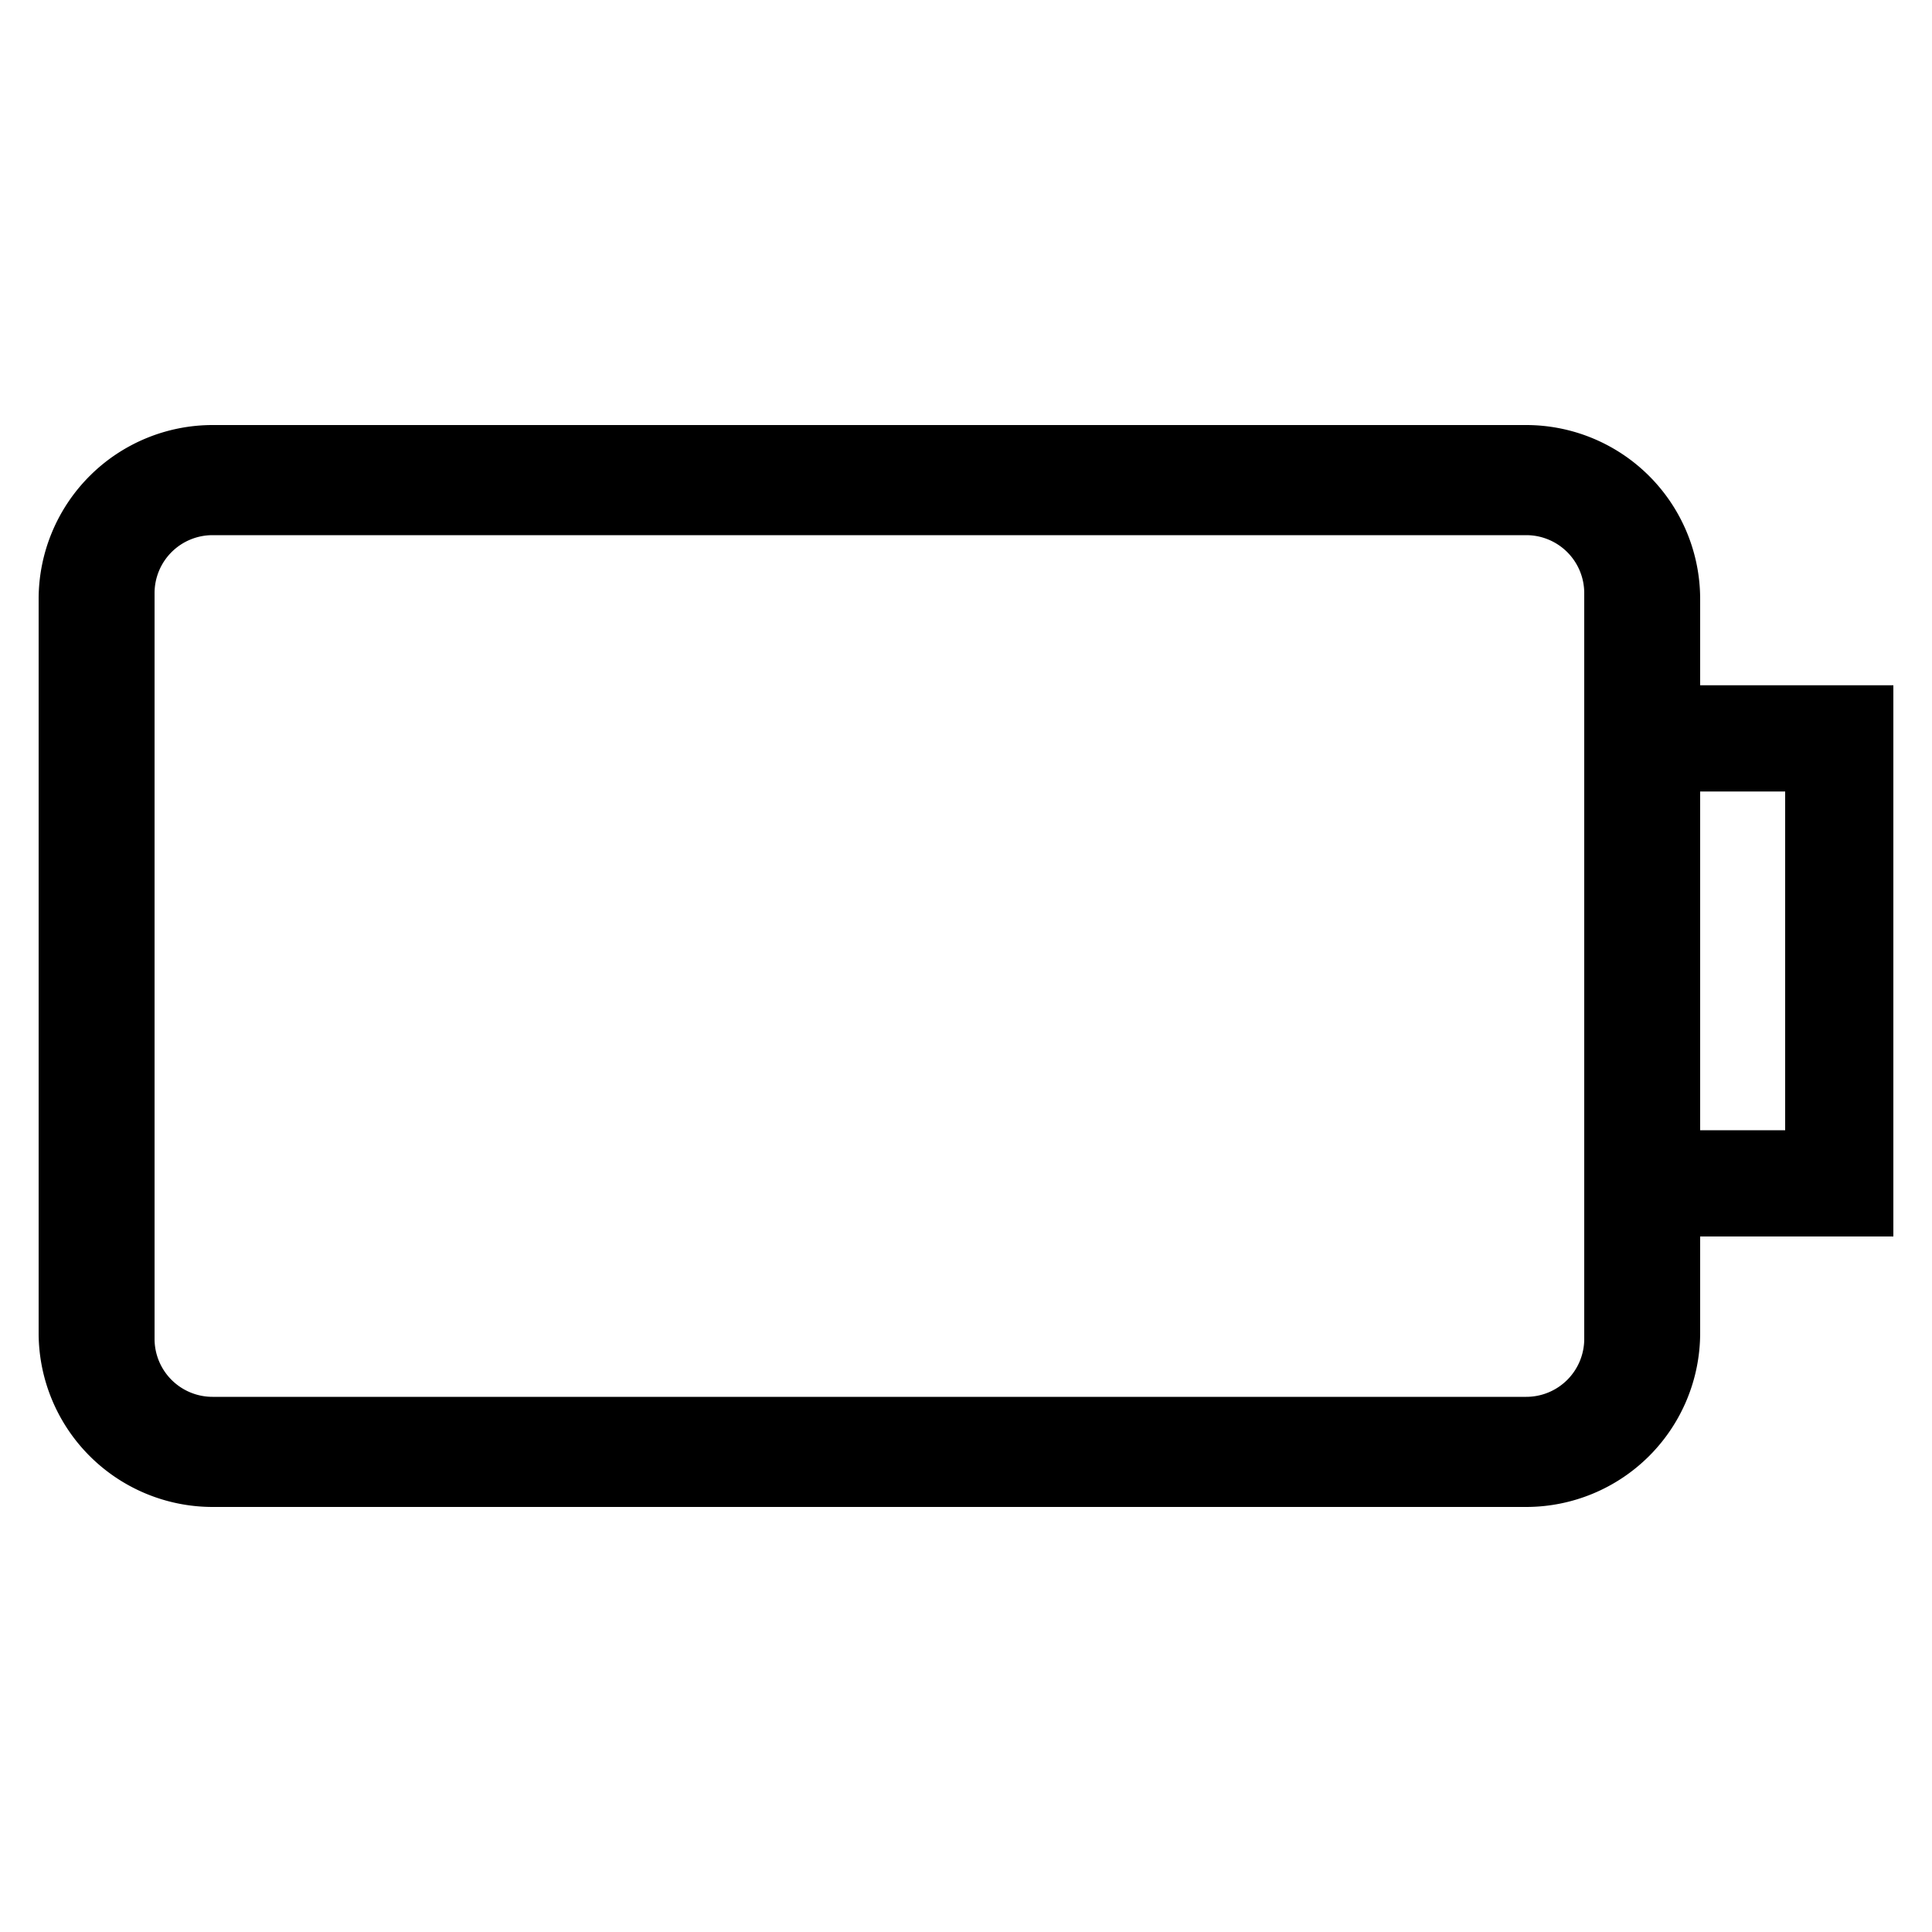 <?xml version="1.0" encoding="UTF-8"?> <svg xmlns="http://www.w3.org/2000/svg" id="icon" viewBox="0 0 1000 1000"><path d="M980,354.69H880V310a90.1,90.1,0,0,0-90-90H110a90.1,90.1,0,0,0-90,90V690a90.1,90.1,0,0,0,90,90H790a90.1,90.1,0,0,0,90-90V640H980ZM820,693a30,30,0,0,1-30,30H110a30,30,0,0,1-30-30V307a30,30,0,0,1,30-30H790a30,30,0,0,1,30,30ZM924,585H880V409.69h44Z"></path></svg> 